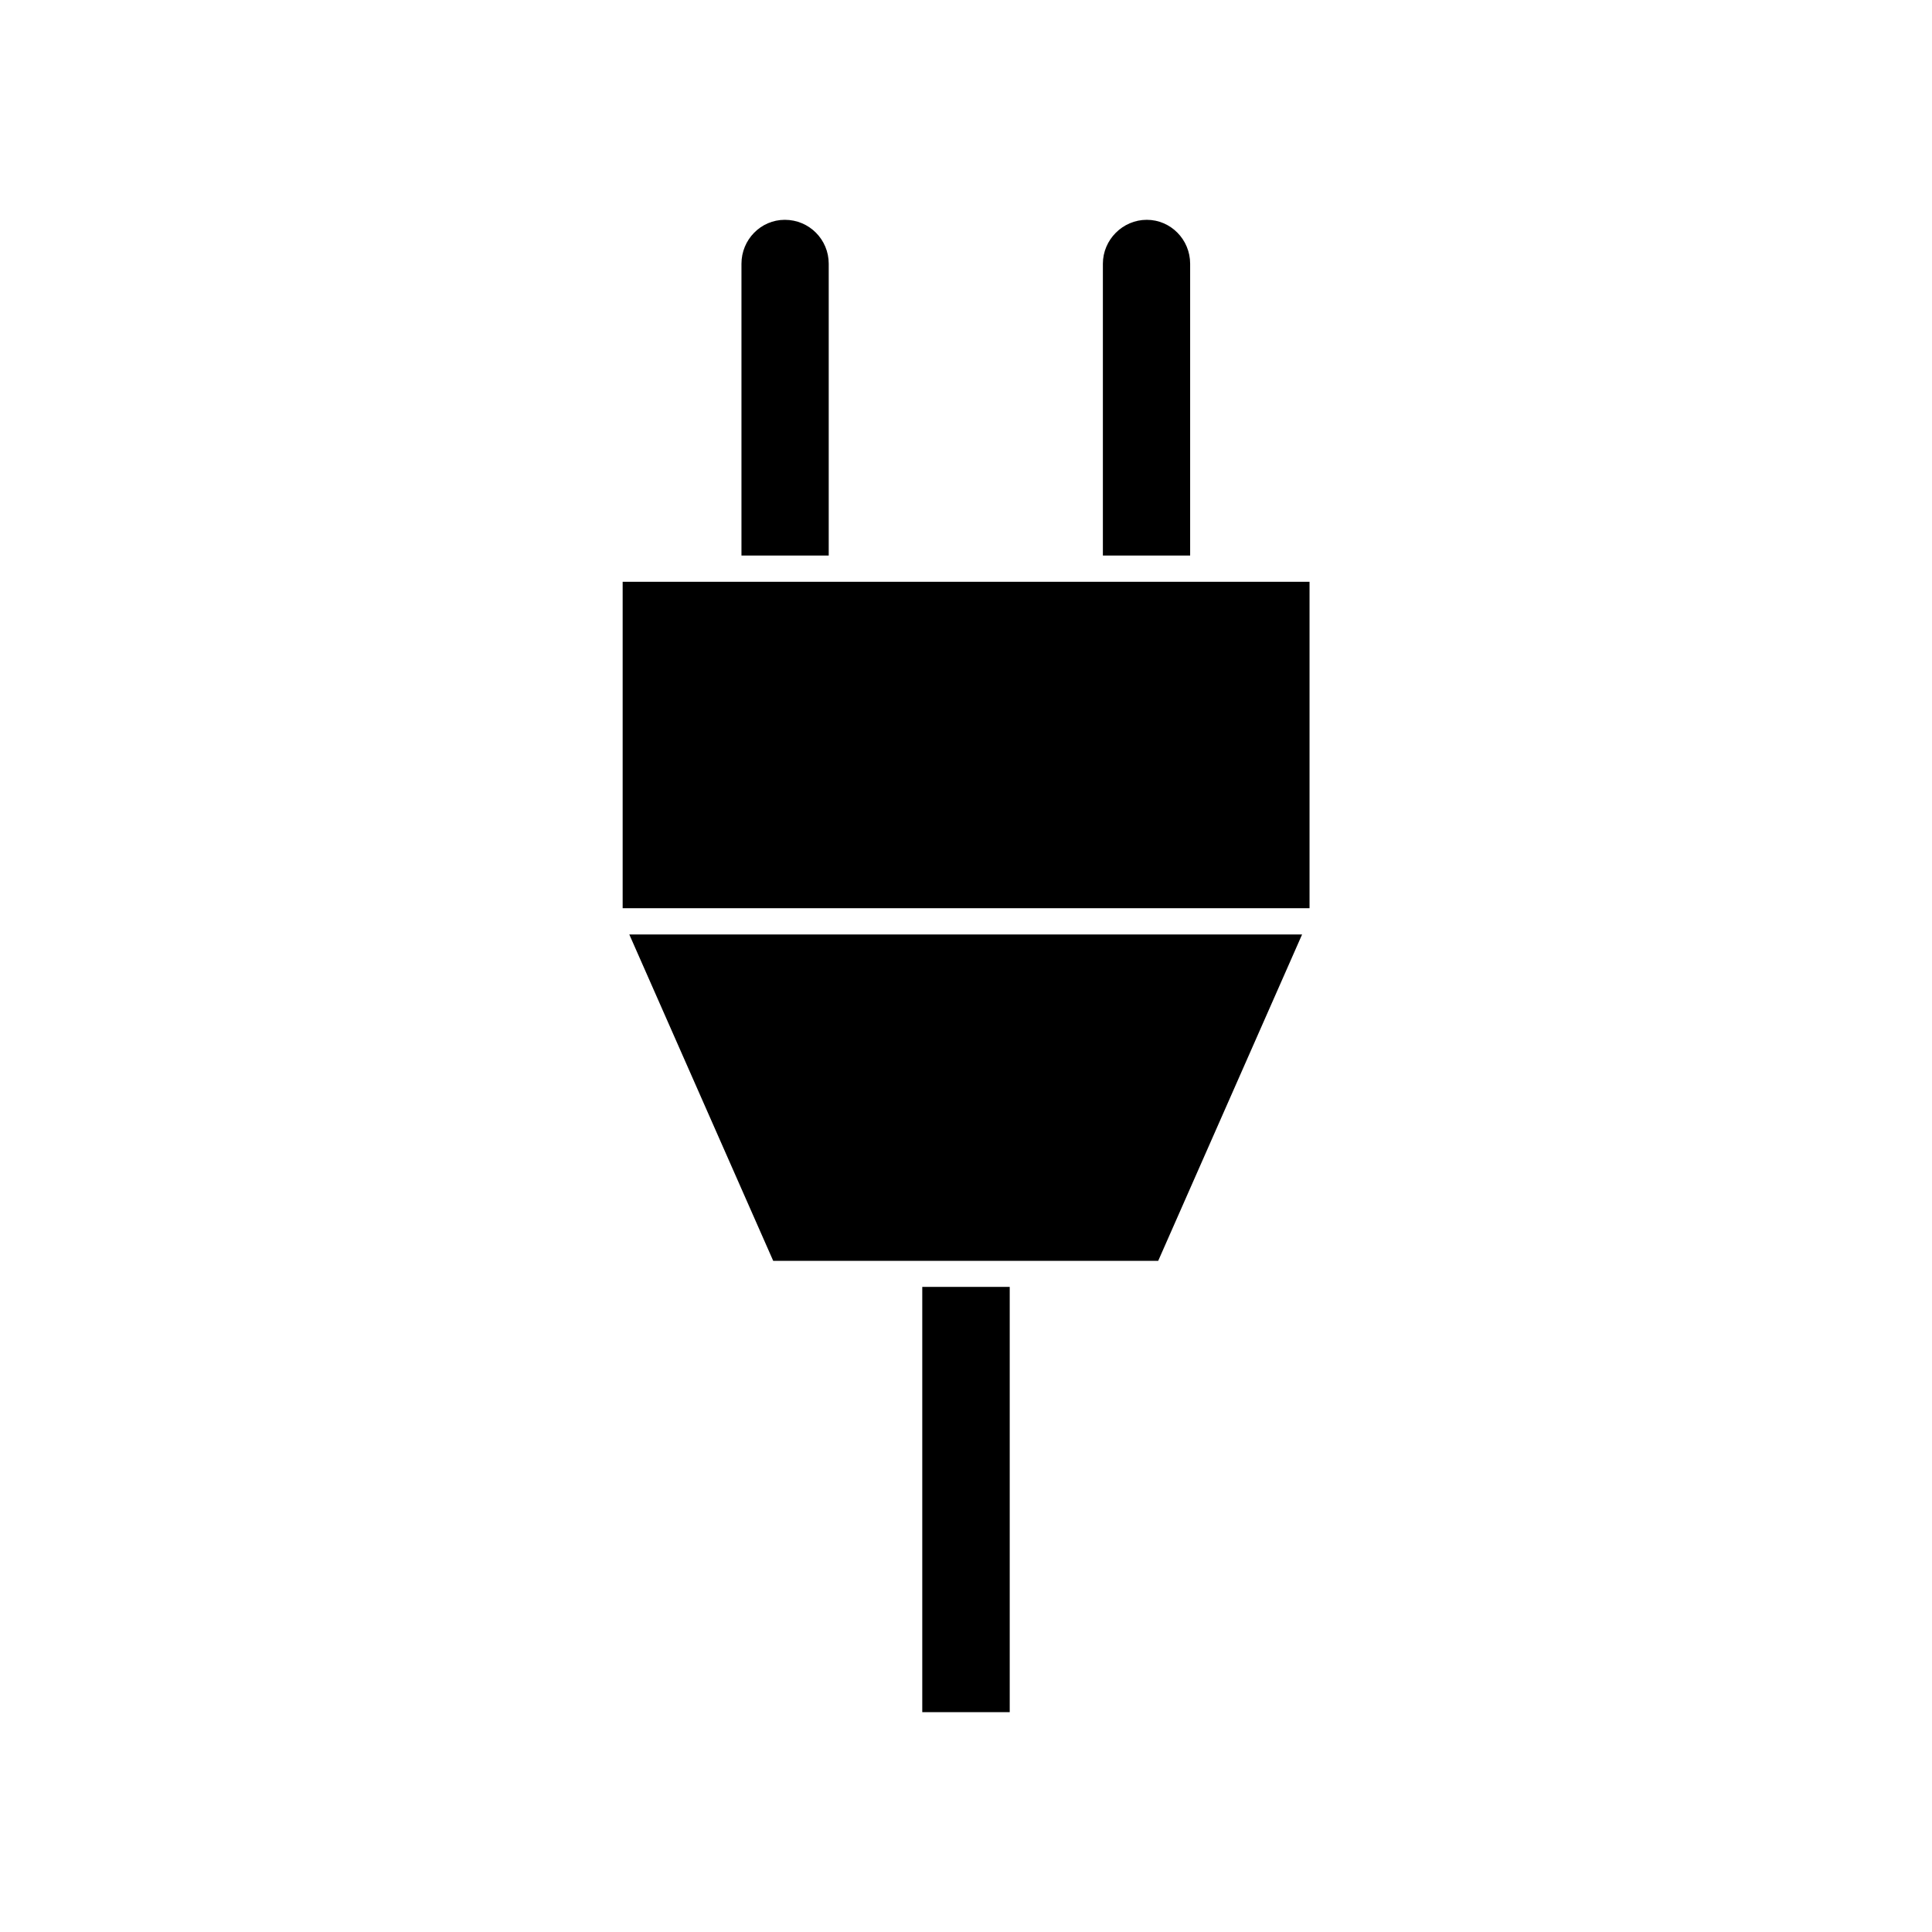 <?xml version="1.0" encoding="UTF-8"?>
<!-- Uploaded to: SVG Find, www.svgfind.com, Generator: SVG Find Mixer Tools -->
<svg fill="#000000" width="800px" height="800px" version="1.1" viewBox="144 144 512 512" xmlns="http://www.w3.org/2000/svg">
 <g>
  <path d="m459.4 213.89c0-6.398-5.141-11.637-11.488-11.637-6.398 0-11.637 5.289-11.637 11.637v77.336h23.125z"/>
  <path d="m363.62 213.89c0-6.398-5.141-11.637-11.637-11.637-6.398 0-11.488 5.289-11.488 11.637v77.336h23.125z"/>
  <path d="m309.01 298.18h182.03v86.504h-182.03z"/>
  <path d="m388.41 485.04h23.176v112.7h-23.176z"/>
  <path d="m489.07 391.64h-178.3l38.141 86.504h102.02z"/>
 </g>
</svg>